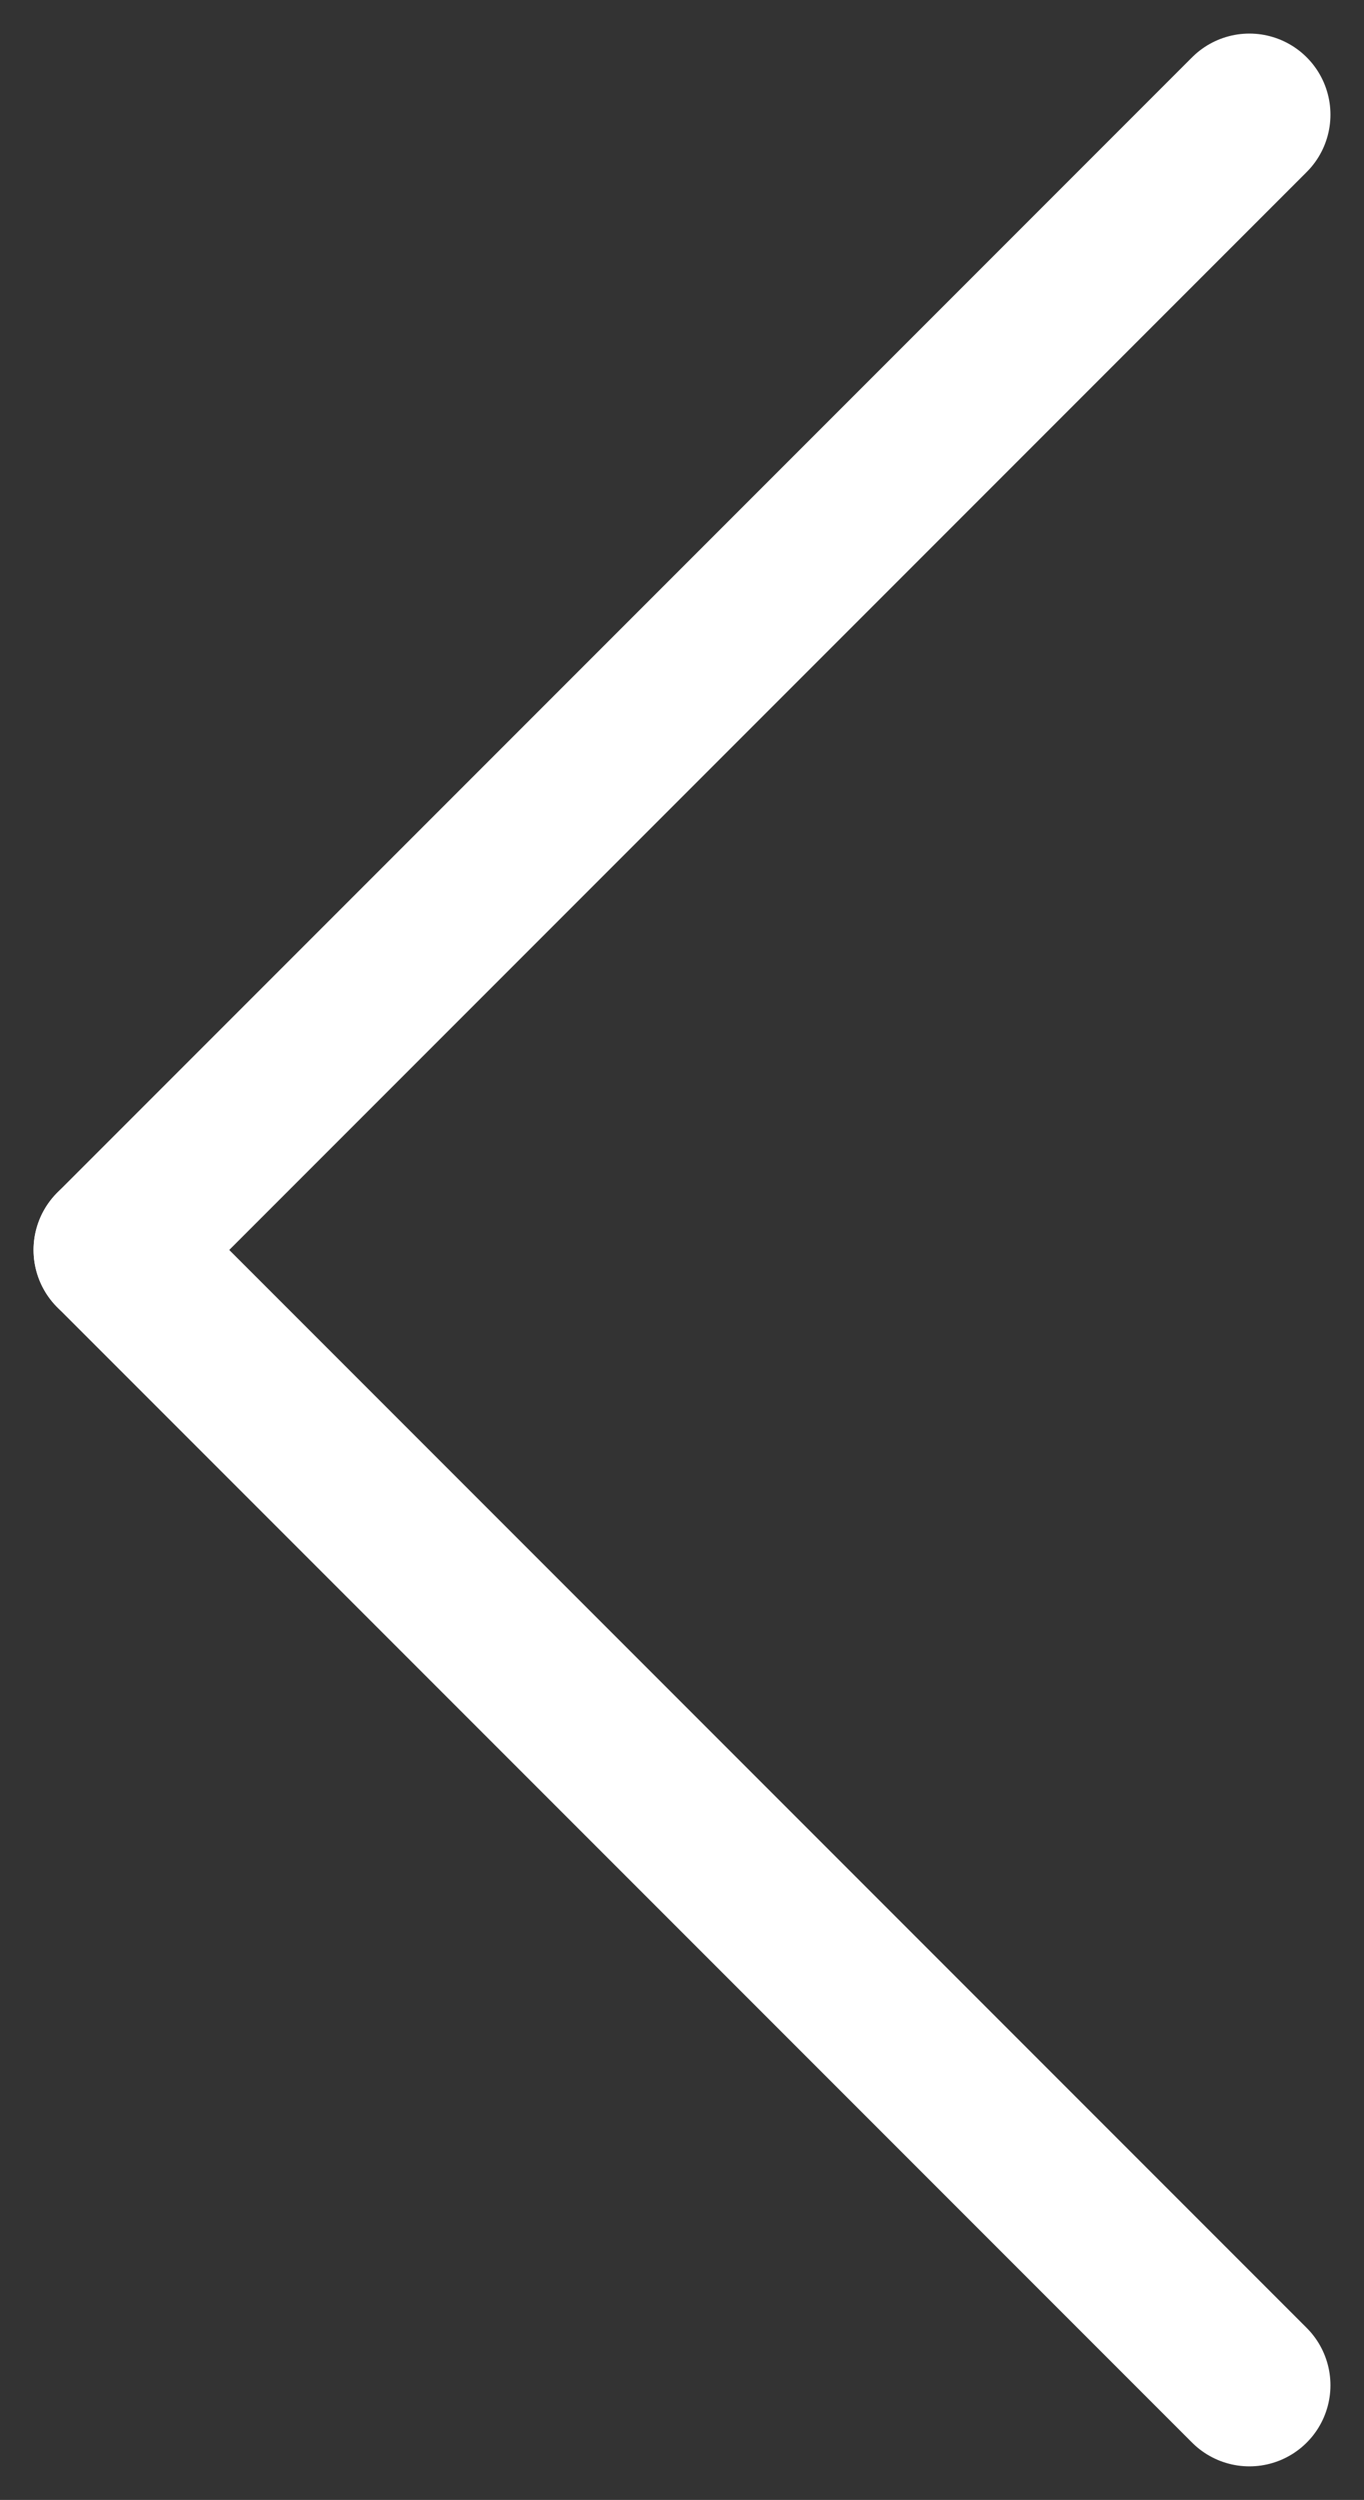 <svg xmlns="http://www.w3.org/2000/svg" width="8.414" height="15.414" viewBox="0 0 8.414 15.414">
  <rect x="0" y="0" width="8.414" height="15.414" fill="#333333" stroke="none"/>
  <g id="Group_153" data-name="Group 153" transform="translate(-336.793 -749.293)">
    <g id="Group_152" data-name="Group 152" transform="translate(-1 7.5)">
      <line id="Line_56" data-name="Line 56" x1="7" y2="7" transform="translate(338.5 742.5)" fill="none" stroke="#fff" stroke-linecap="round" stroke-width="1"/>
      <line id="Line_57" data-name="Line 57" x1="7" y1="7" transform="translate(338.5 749.5)" fill="none" stroke="#fff" stroke-linecap="round" stroke-width="1"/>
    </g>
  </g>
</svg>
